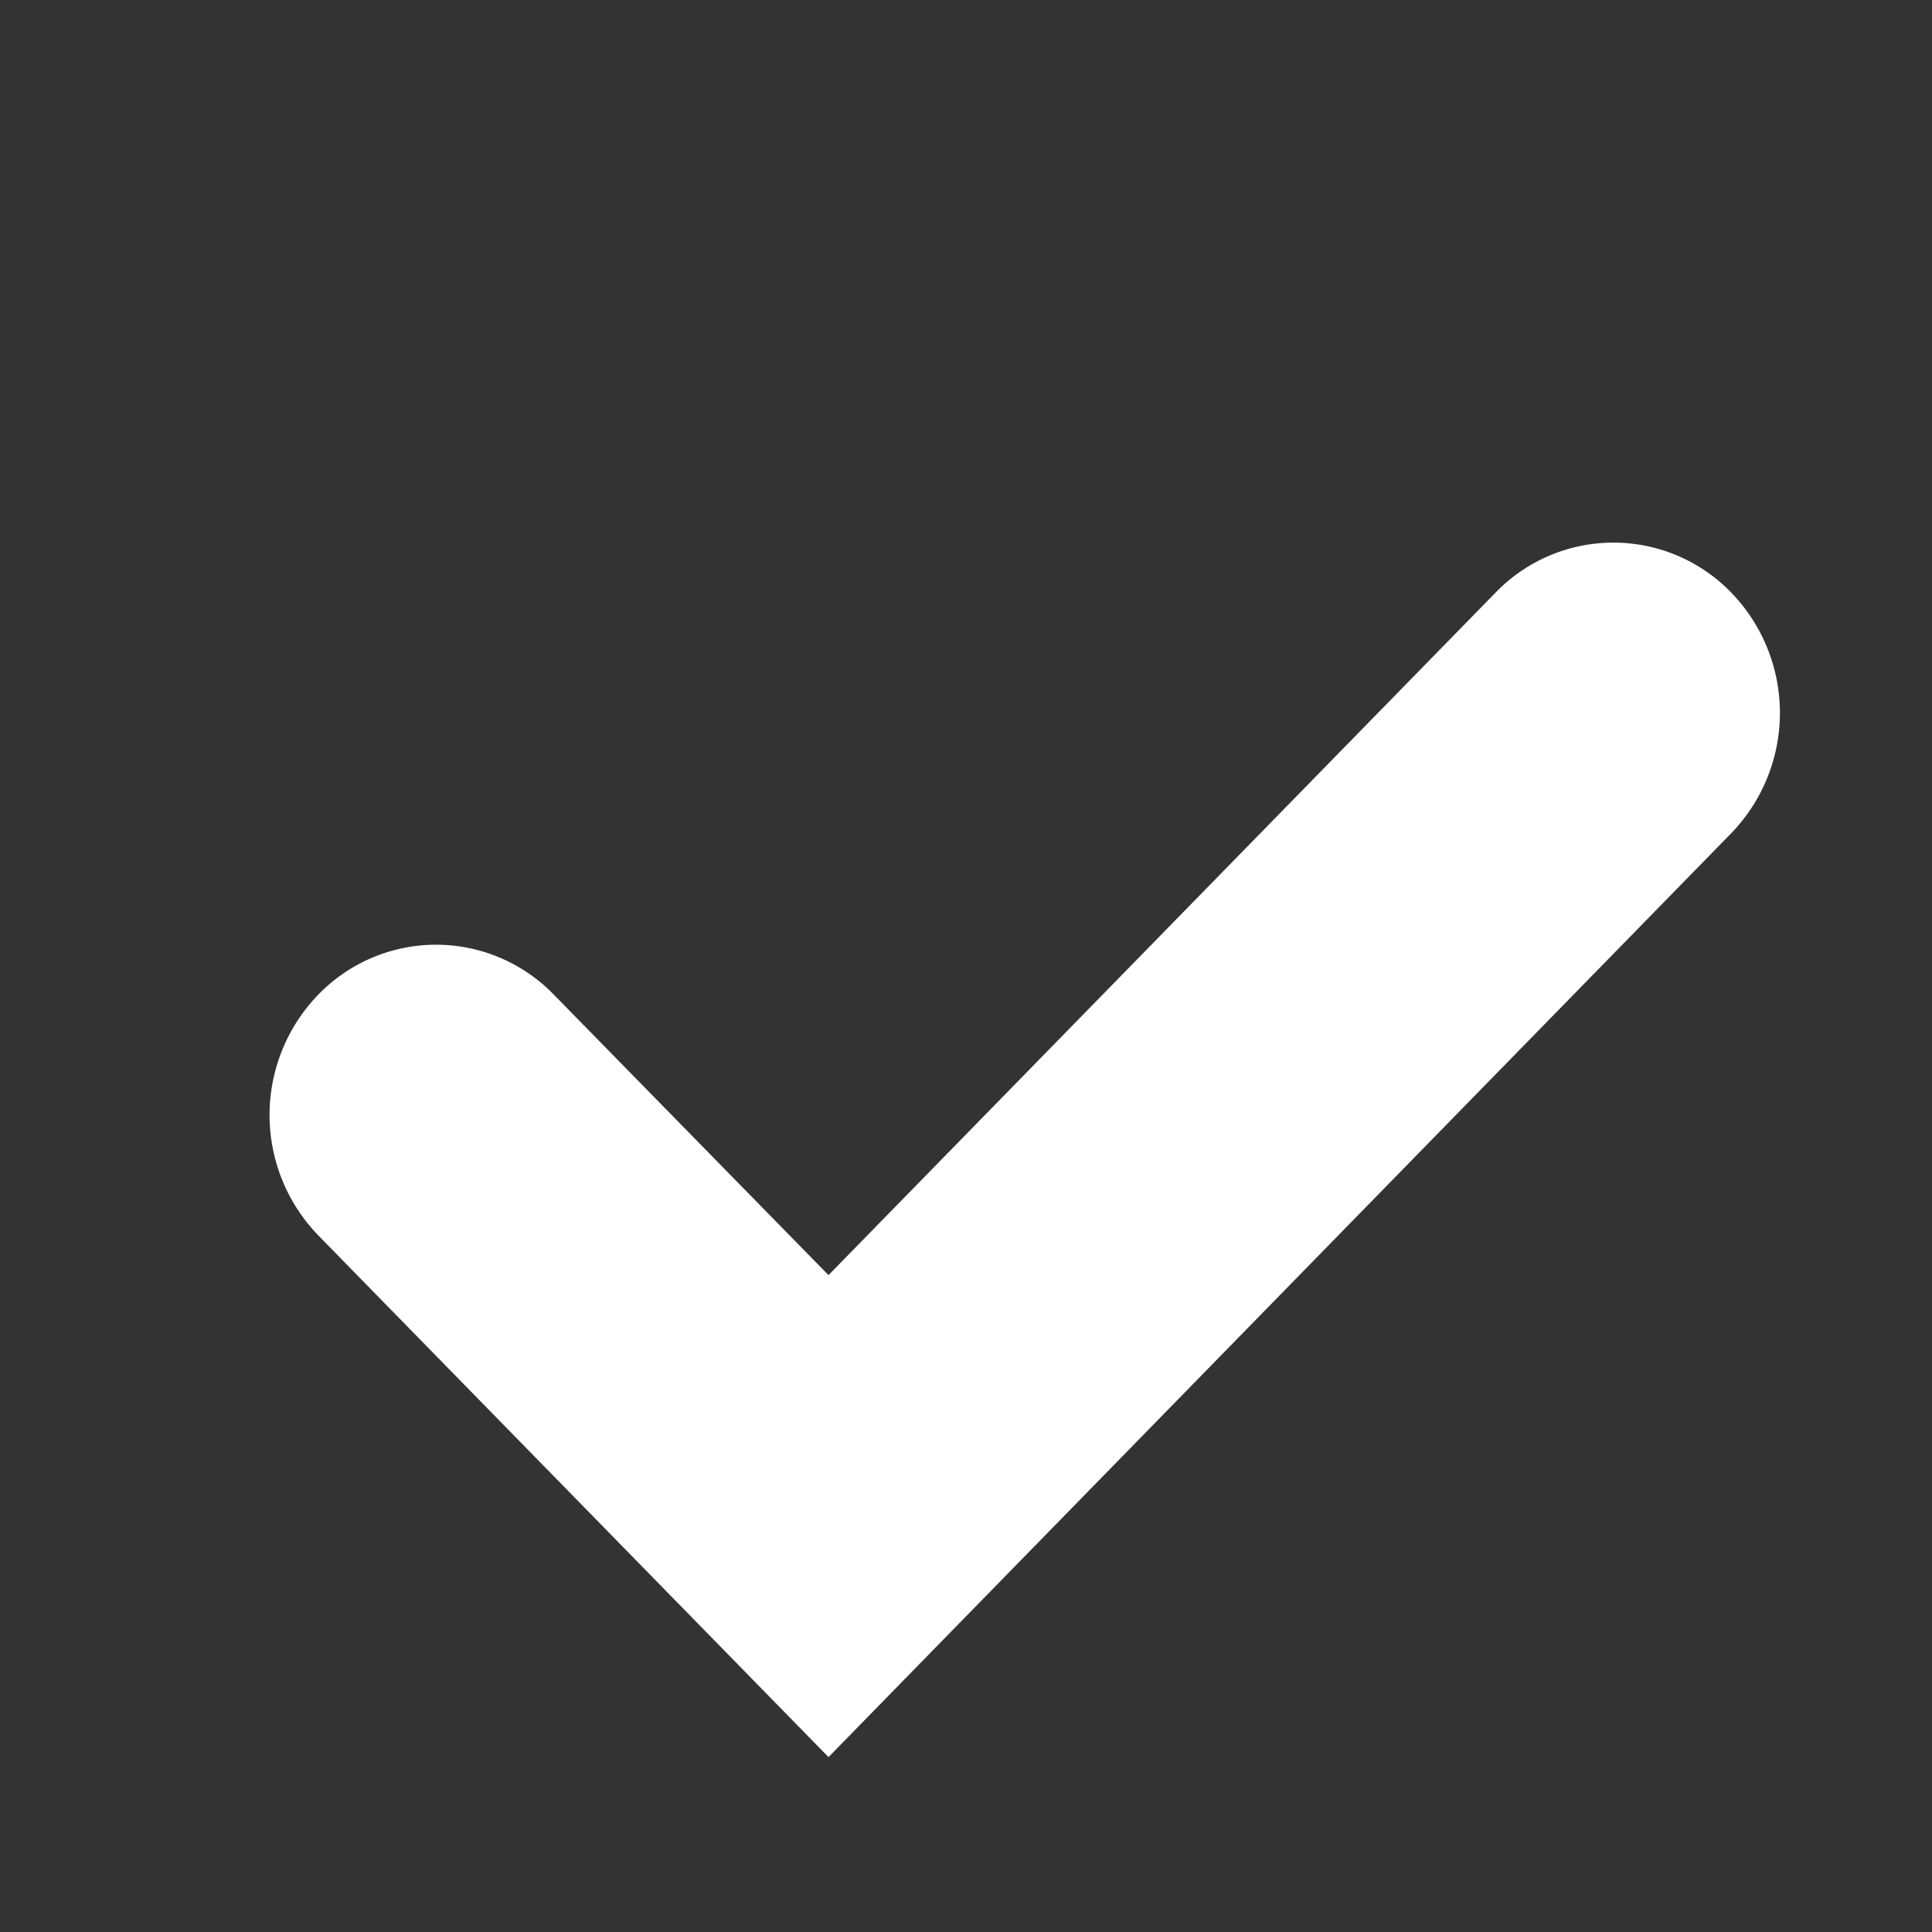 <svg xmlns="http://www.w3.org/2000/svg" width="30" height="30" viewBox="0 0 30 30">
  <rect x="0" y="0" width="30" height="30" fill="#333333" stroke="none"/>
<defs>
    <style>
      .cls-1 {
        fill: #fff;
        fill-rule: evenodd;
      }
    </style>
  </defs>
  <path id="Color_Fill_7_copy_8" data-name="Color Fill 7 copy 8" class="cls-1" d="M12.865,27.284l-7.922-8.1a2.687,2.687,0,0,1,0-3.74,2.545,2.545,0,0,1,3.656,0L12.865,19.8l10.36-10.6a2.545,2.545,0,0,1,3.656,0,2.687,2.687,0,0,1,0,3.74Z"/>
</svg>
